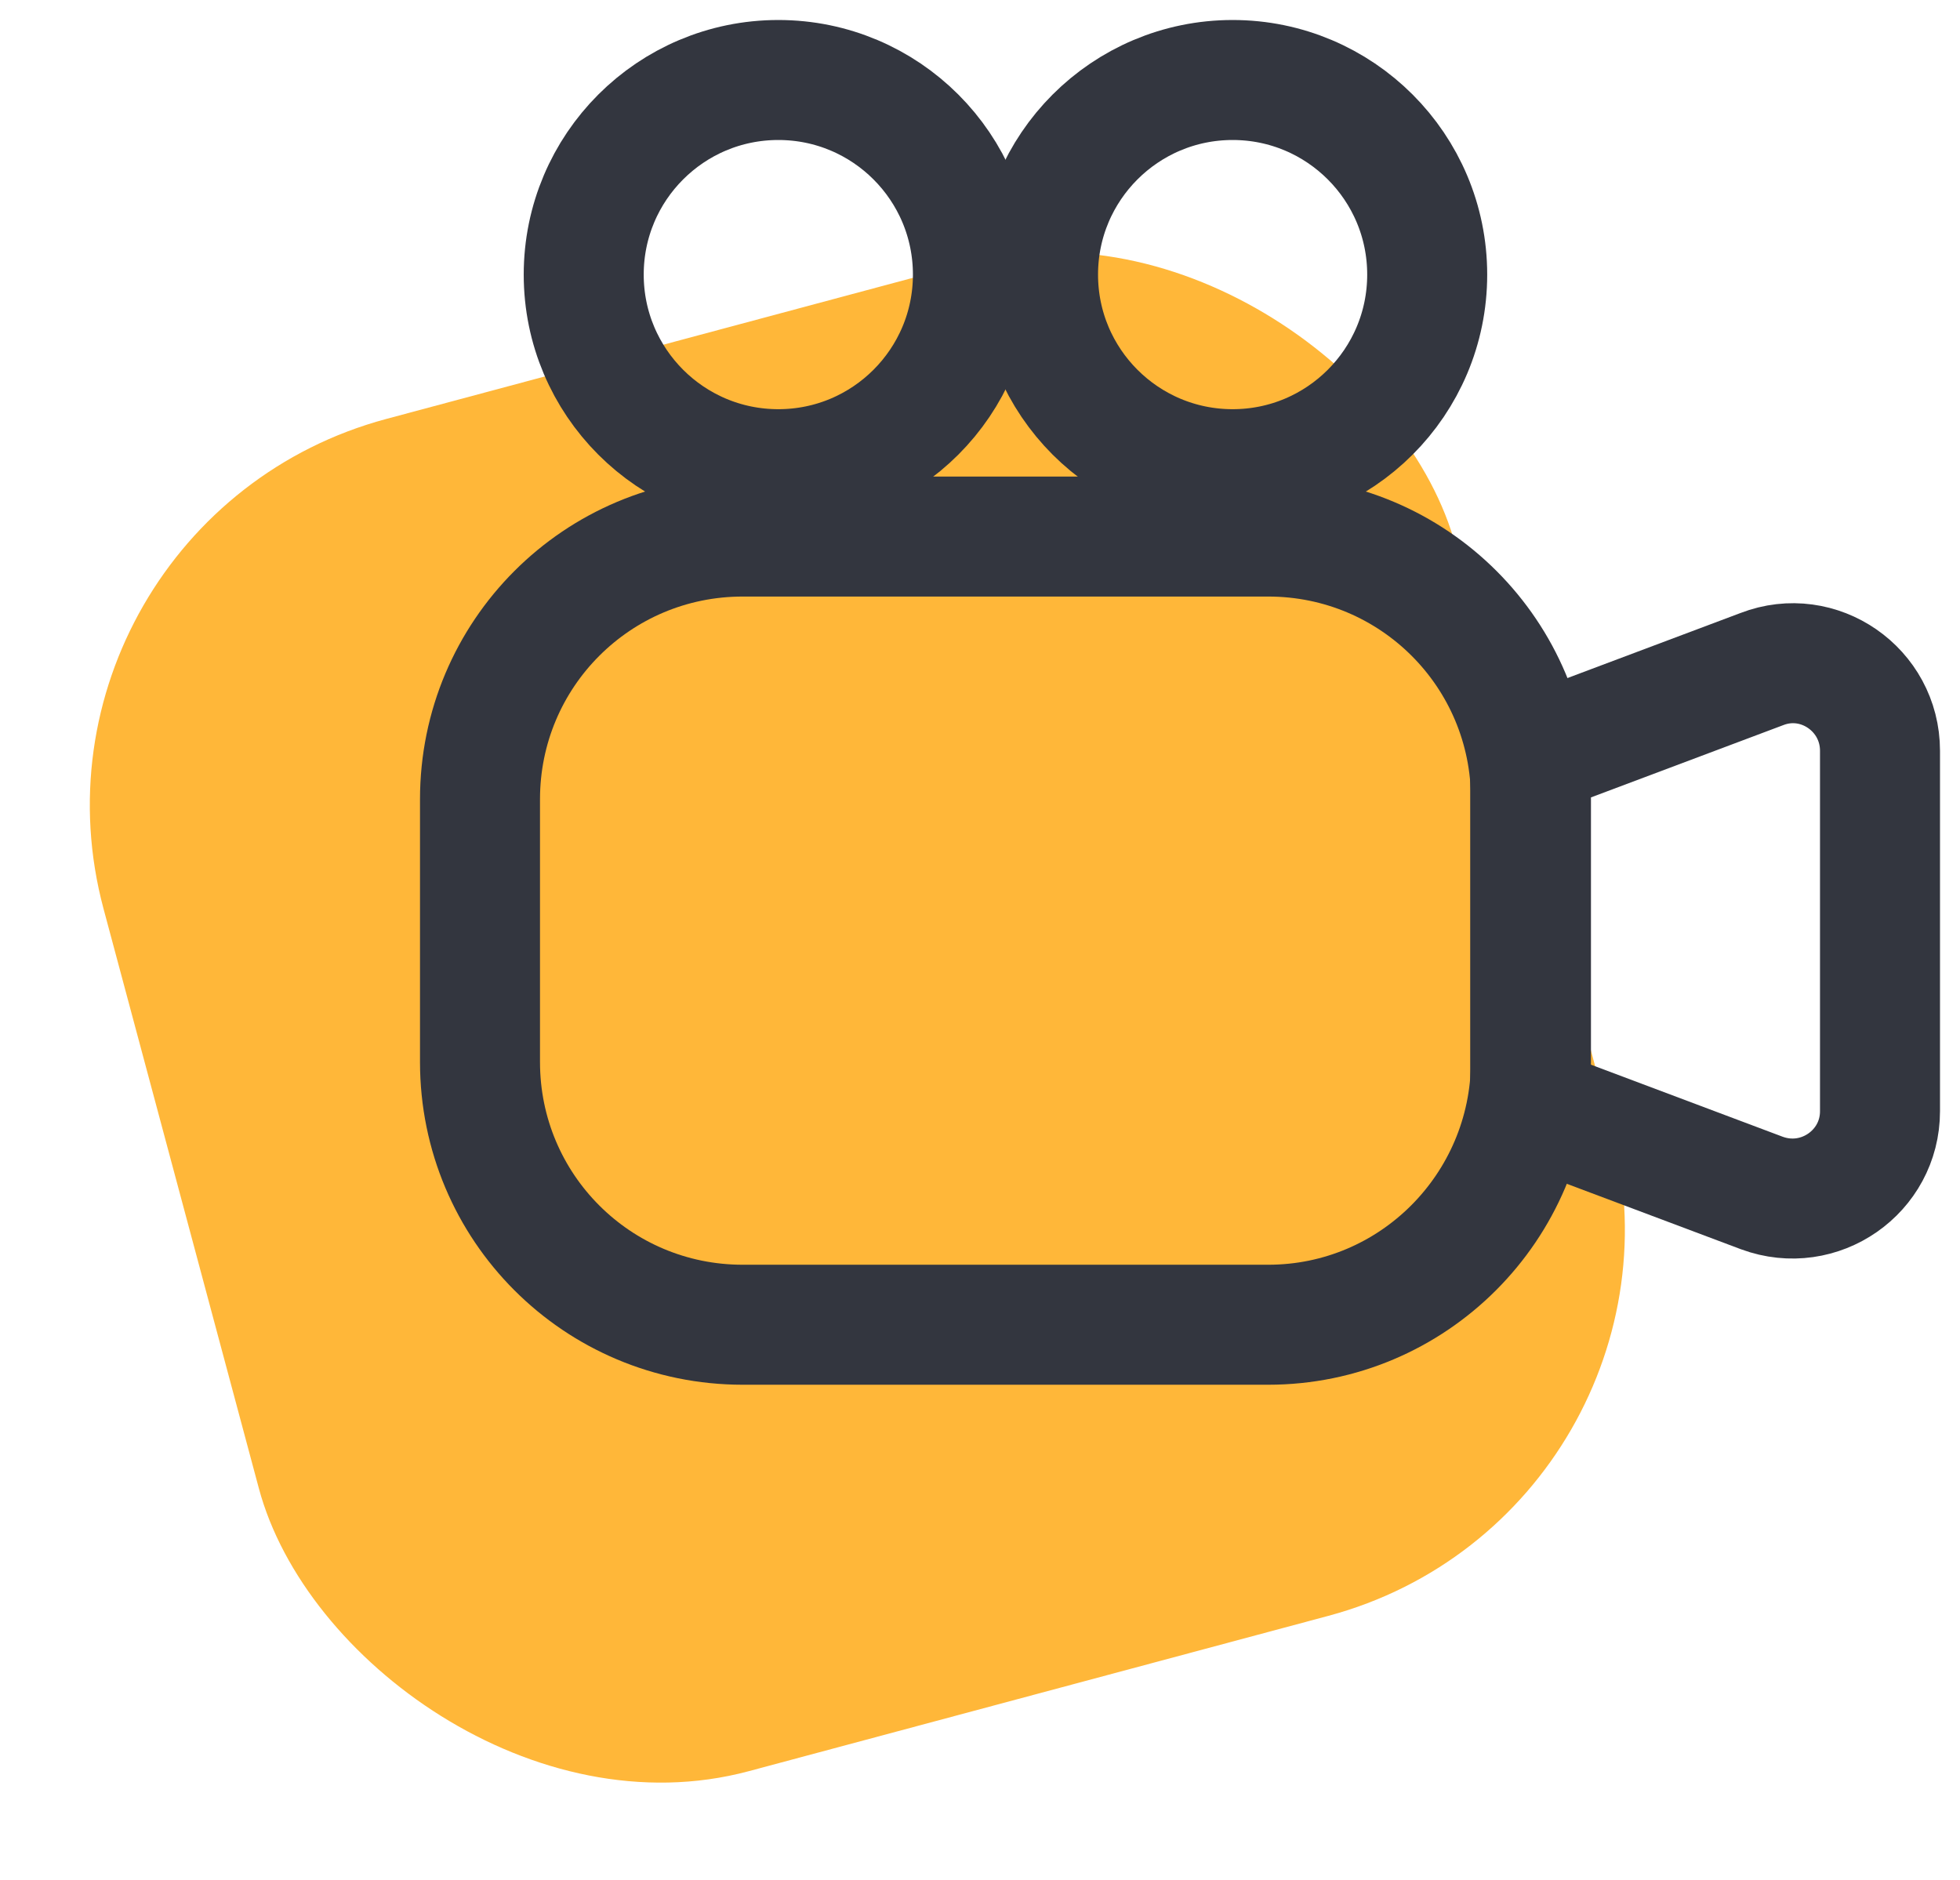 <svg width="49" height="47" viewBox="0 0 49 47" fill="none" xmlns="http://www.w3.org/2000/svg">
<rect y="13.062" width="35" height="35" rx="10" transform="rotate(-15.003 0 13.062)" fill="#FFB739"/>
<path d="M31.705 33.119H18.568C14.934 33.119 12 30.185 12 26.551V19.983C12 16.348 14.934 13.414 18.568 13.414H31.705C35.34 13.414 38.274 16.348 38.274 19.983V26.551C38.255 30.185 35.321 33.119 31.705 33.119Z" stroke="#33363F" stroke-width="3" stroke-linecap="round" stroke-linejoin="round"/>
<path d="M38.255 27.649L44.047 29.826C45.486 30.356 47 29.296 47 27.781V18.771C47 17.238 45.467 16.178 44.047 16.727L38.255 18.904V27.649Z" stroke="#33363F" stroke-width="3" stroke-linecap="round" stroke-linejoin="round"/>
<path d="M19.458 11.73C22.145 11.73 24.323 9.552 24.323 6.865C24.323 4.178 22.145 2 19.458 2C16.771 2 14.593 4.178 14.593 6.865C14.593 9.552 16.771 11.73 19.458 11.73Z" stroke="#33363F" stroke-width="3" stroke-linecap="round" stroke-linejoin="round"/>
<path d="M30.816 11.73C33.502 11.73 35.68 9.552 35.68 6.865C35.68 4.178 33.502 2 30.816 2C28.129 2 25.951 4.178 25.951 6.865C25.951 9.552 28.129 11.73 30.816 11.73Z" stroke="#33363F" stroke-width="3" stroke-linecap="round" stroke-linejoin="round"/>
</svg>
